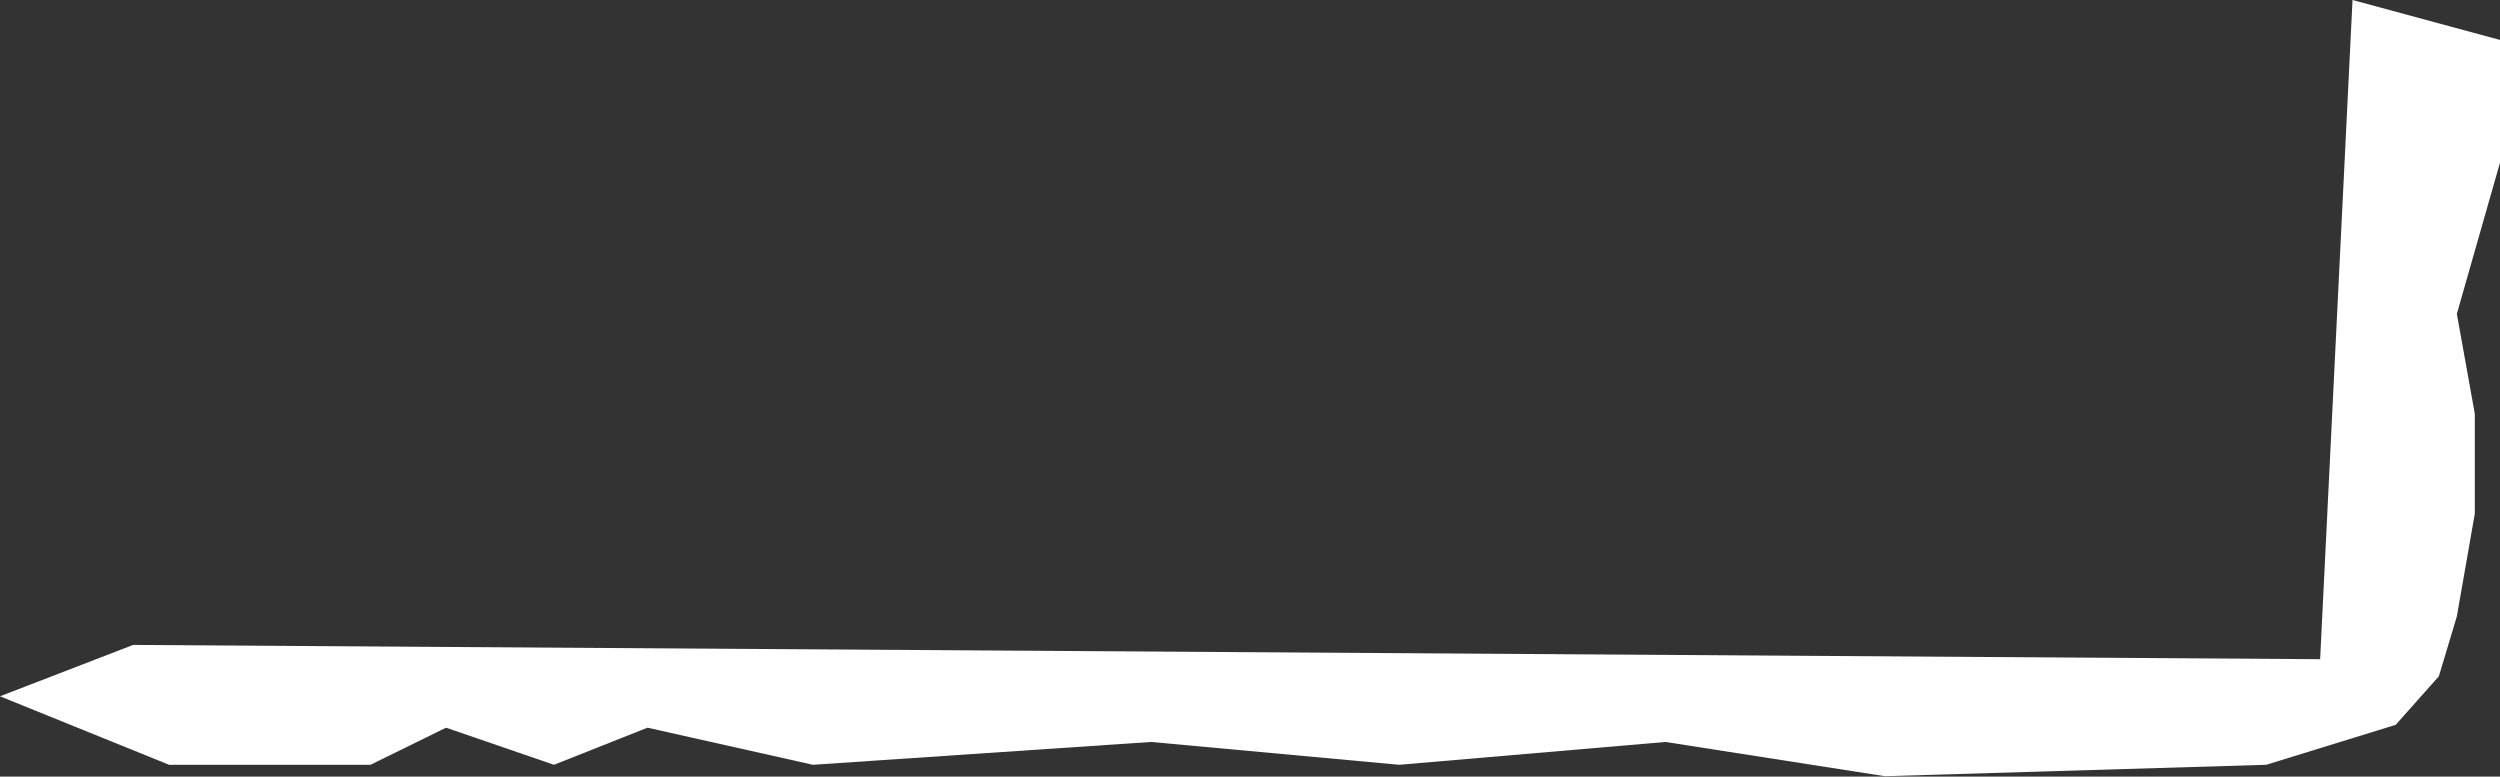 <?xml version="1.0" encoding="UTF-8"?> <svg xmlns="http://www.w3.org/2000/svg" width="1616" height="502" viewBox="0 0 1616 502" fill="none"><rect x="0" y="0" width="1616" height="502" fill="#333333" stroke="none"/> <path d="M109.283 494.356L4.4997e-06 450.085L86.032 416.882L1499.74 426.105L1520.67 -0.002L1616 25.823L1616 105.142L1588.1 202.906L1599.72 267.468L1599.72 332.03L1588.1 398.436L1576.47 437.173L1548.57 468.531L1464.86 494.356L1218.39 501.734L1076.56 479.599L904.495 494.356L744.058 479.599L525.491 494.356L418.532 470.376L358.078 494.356L288.322 470.376L239.494 494.356L109.283 494.356Z" fill="white"></path> </svg> 
